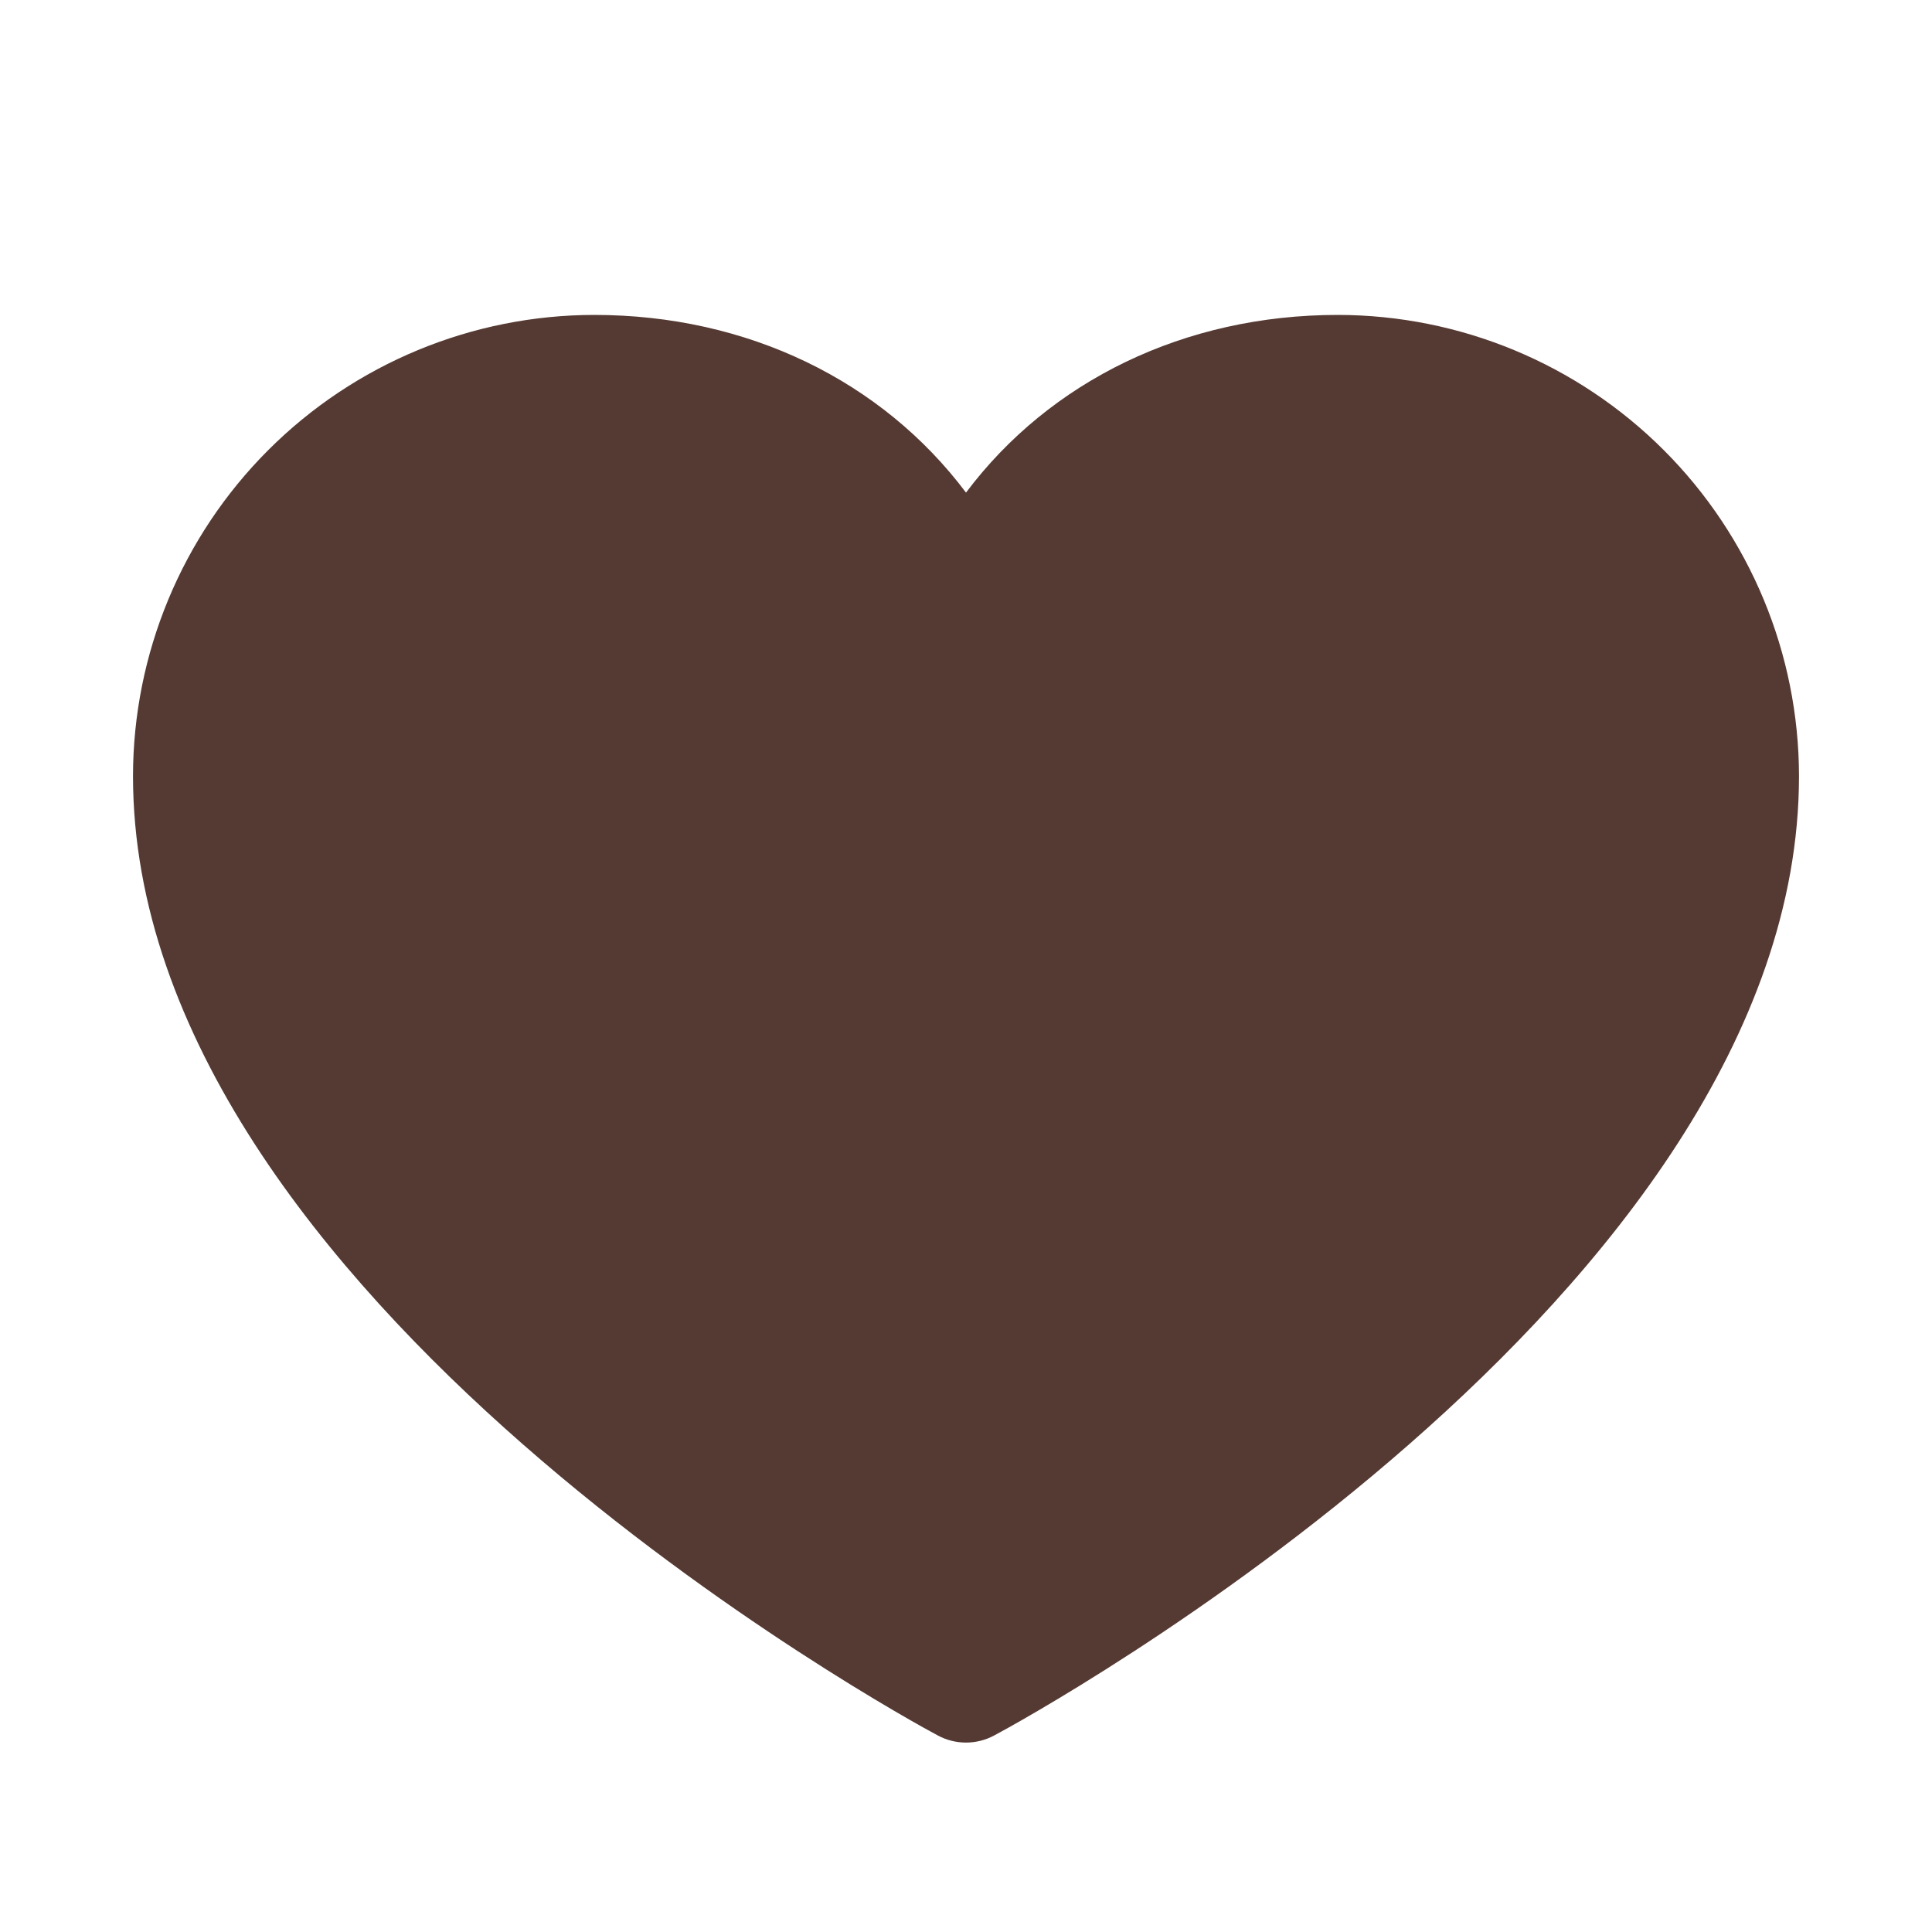 <svg xmlns="http://www.w3.org/2000/svg" fill="none" viewBox="0 0 69 69" height="69" width="69">
<path fill="#553A33" d="M64.25 27.716C64.25 46.31 36.681 61.36 35.507 61.981C35.197 62.148 34.851 62.235 34.5 62.235C34.149 62.235 33.803 62.148 33.493 61.981C32.319 61.36 4.75 46.31 4.75 27.716C4.755 23.35 6.492 19.163 9.579 16.076C12.666 12.989 16.852 11.252 21.219 11.247C26.704 11.247 31.506 13.606 34.5 17.593C37.494 13.606 42.296 11.247 47.781 11.247C52.148 11.252 56.334 12.989 59.421 16.076C62.508 19.163 64.245 23.35 64.25 27.716Z"></path>
</svg>
